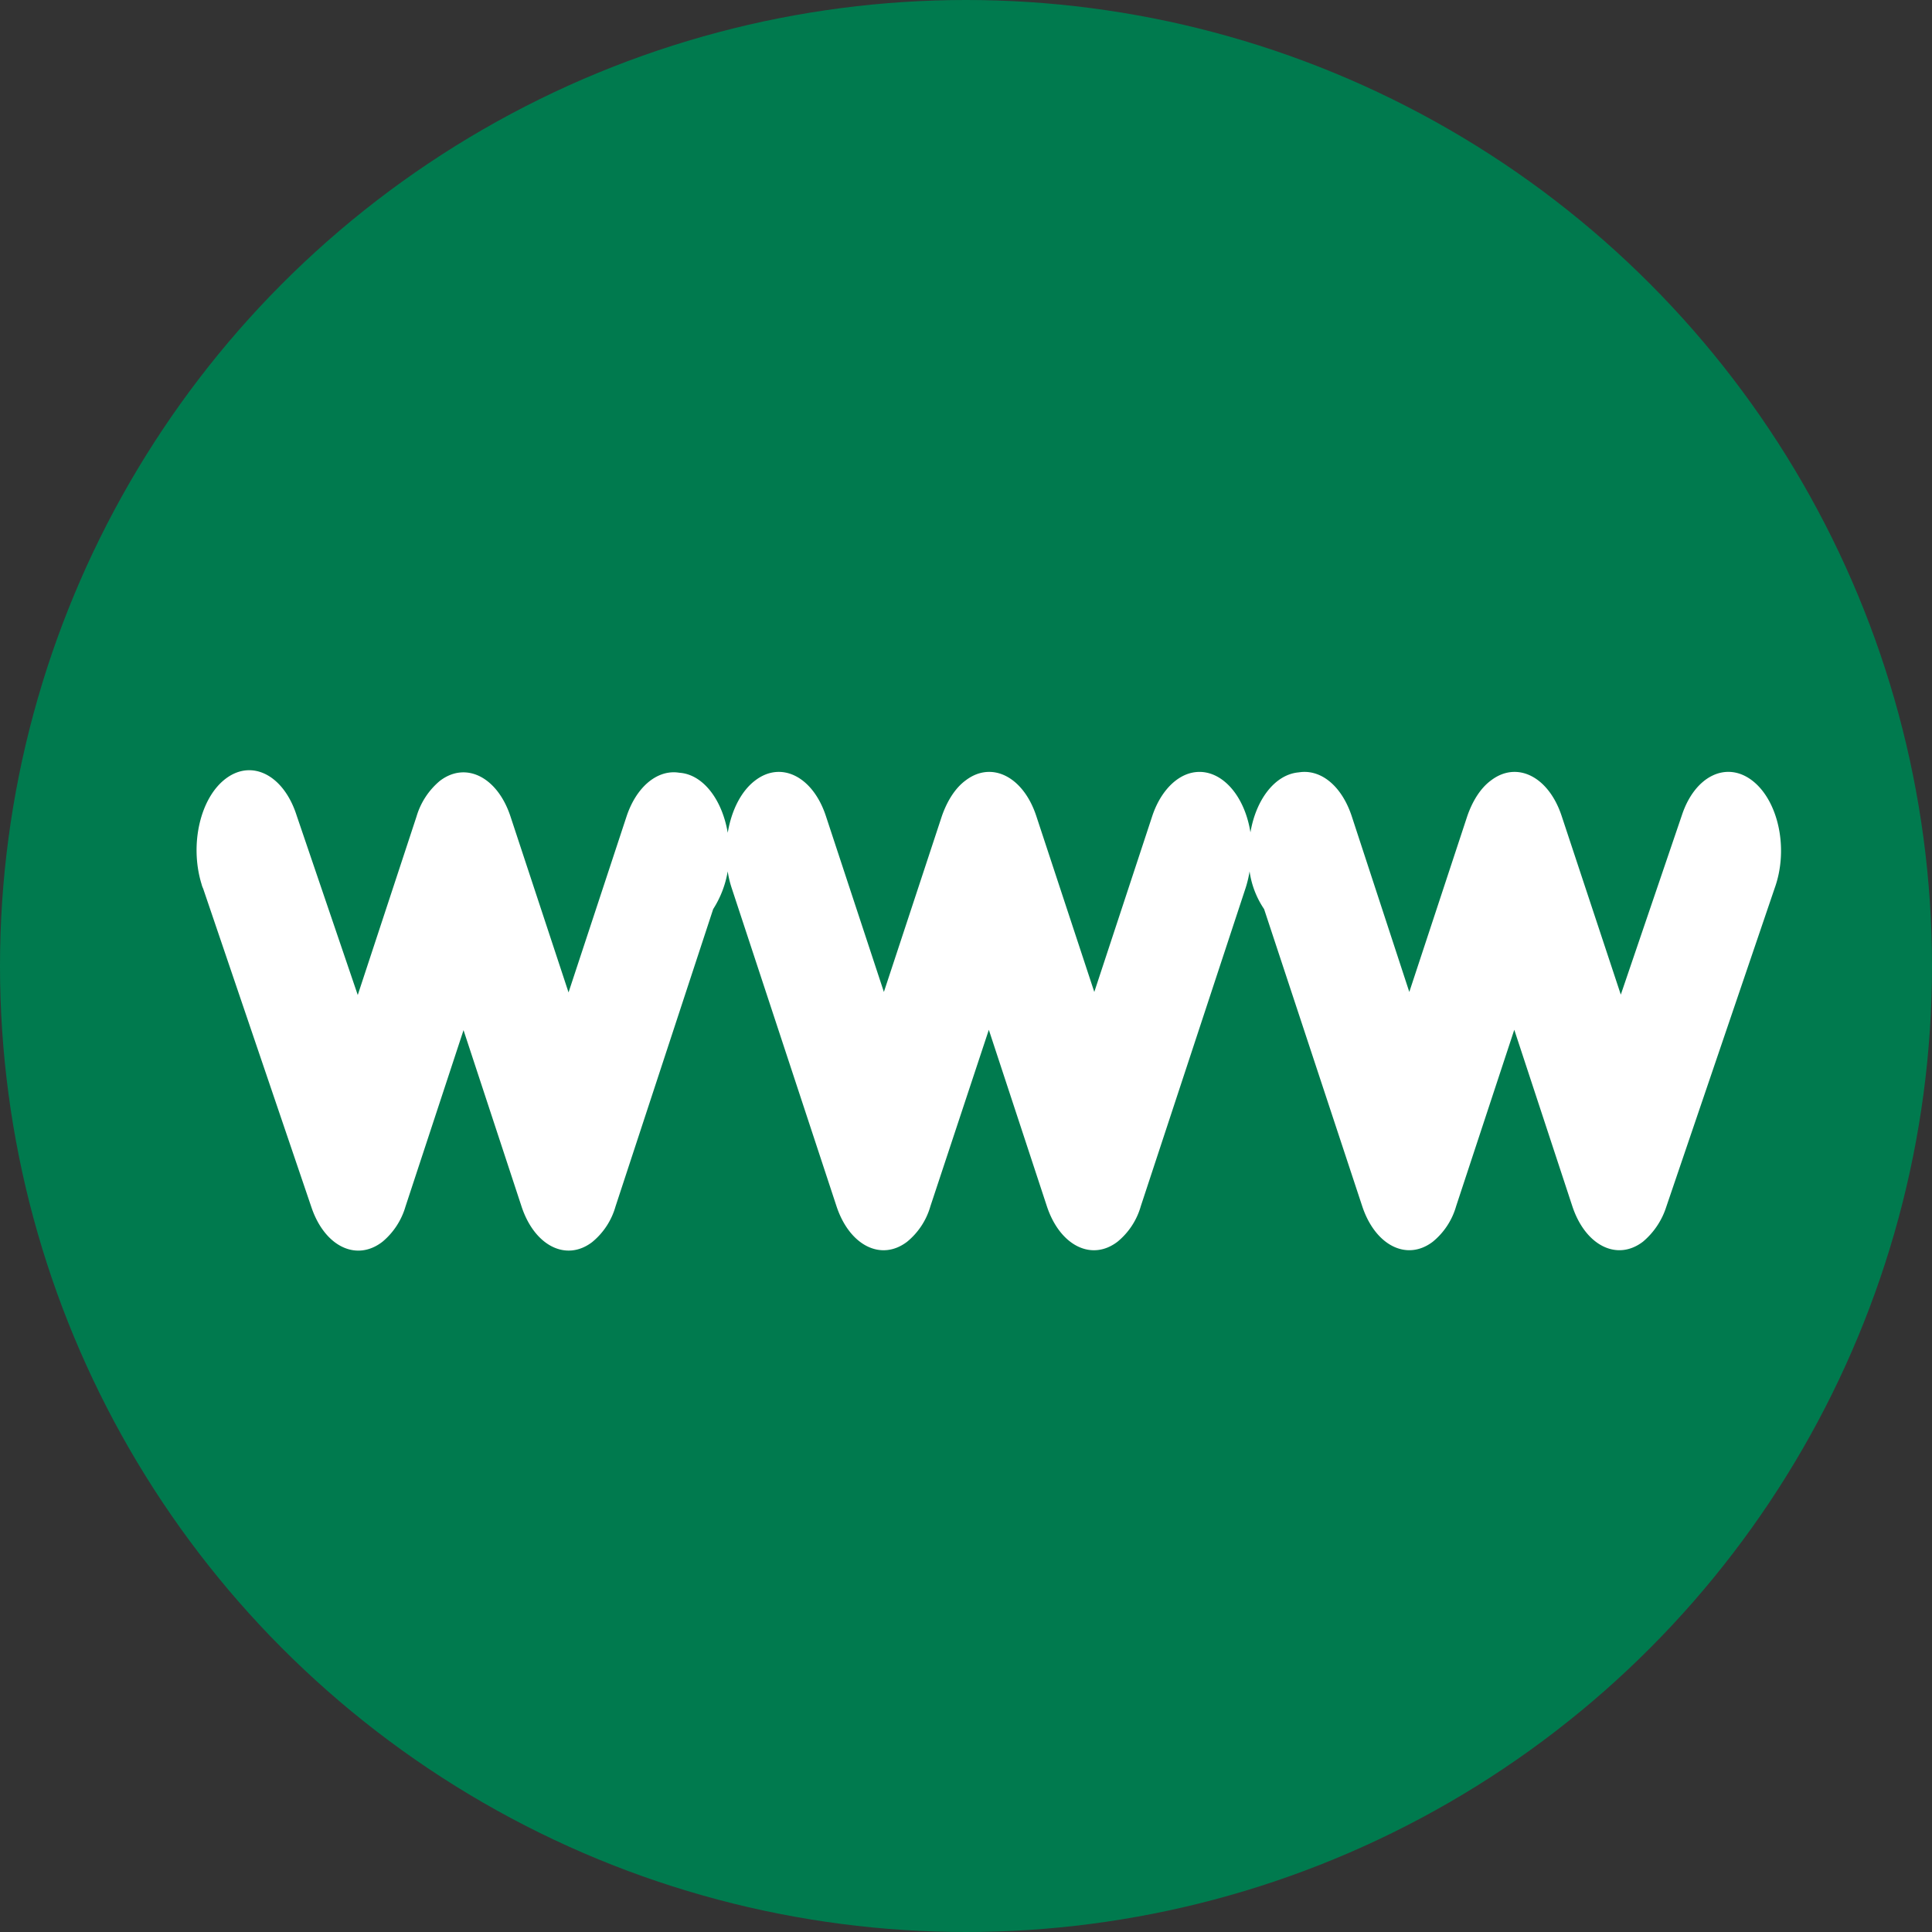 <svg id="Livello_2" data-name="Livello 2"
    xmlns="http://www.w3.org/2000/svg" viewBox="0 0 512 512" width="20" height="20">
    <rect x="0" y="0" width="512" height="512" fill="#333333" stroke="none"/>
    <defs>
        <style>.cls-1{fill:#007a4e;}.cls-2{fill:#fff;}</style>
    </defs>
    <g id="Livello_2-2" data-name="Livello 2">
        <circle class="cls-1" cx="256" cy="256" r="256"/>
    </g>
    <g id="Capa_1" data-name="Capa 1">
        <path class="cls-2" d="M464.44,206.92c-6.88-5.36-15.28-1.31-18.72,9.11l-16.19,47.56-15.68-47.36c-3.44-10.42-11.84-14.67-18.72-9.41-2.73,2-4.86,5.37-6.27,9.41l-15.38,46.65L358.2,216.23c-2.53-7.58-7.69-12.14-13.36-11.63l-.81.1c-6.07.61-11.13,7-12.65,15.88-1.82-11.33-9.41-18.21-16.9-15.38-3.94,1.52-7.28,5.57-9.1,11L290,262.88l-15.38-46.65c-3.44-10.42-11.84-14.67-18.72-9.41-2.73,2-4.86,5.37-6.28,9.41l-15.38,46.65-15.38-46.65c-3.44-10.42-11.83-14.67-18.71-9.41-3.65,2.74-6.28,7.79-7.29,13.87-1.52-8.91-6.58-15.38-12.65-15.89l-.81-.1c-5.56-.51-10.82,4.05-13.35,11.64L150.67,263l-15.39-46.64c-3.44-10.43-11.83-14.68-18.71-9.42a19.47,19.47,0,0,0-6.18,9.42L94.81,263.69,78.62,216.13c-3.34-10.52-11.64-15-18.62-9.91s-9.81,17.7-6.57,28.13a5.13,5.13,0,0,0,.4,1.11l28.74,84.59c3.54,10.32,11.94,14.37,18.82,9a19.09,19.09,0,0,0,6.07-9.31L122.84,273l15.38,46.75c3.44,10.42,11.84,14.67,18.72,9.41a18.8,18.8,0,0,0,6.17-9.41L189,240.92a26.77,26.77,0,0,0,3.85-10,26.7,26.7,0,0,0,1,4.25l27.83,84.49c3.44,10.42,11.84,14.67,18.72,9.41a18.86,18.86,0,0,0,6.17-9.41l15.48-46.75,15.38,46.75c3.44,10.42,11.84,14.67,18.72,9.41a18.8,18.8,0,0,0,6.17-9.41l27.83-84.49a29.57,29.57,0,0,0,1-4.25,23.79,23.79,0,0,0,3.85,10l26,78.73c3.44,10.42,11.84,14.67,18.72,9.41a18.8,18.8,0,0,0,6.17-9.41L401.3,272.9l15.38,46.75c3.44,10.42,11.84,14.67,18.72,9.41a20,20,0,0,0,6.17-9.21l28.74-84.49C474.05,225,471.32,212.29,464.44,206.92Z" transform="translate(0)"/>
    </g>
</svg>